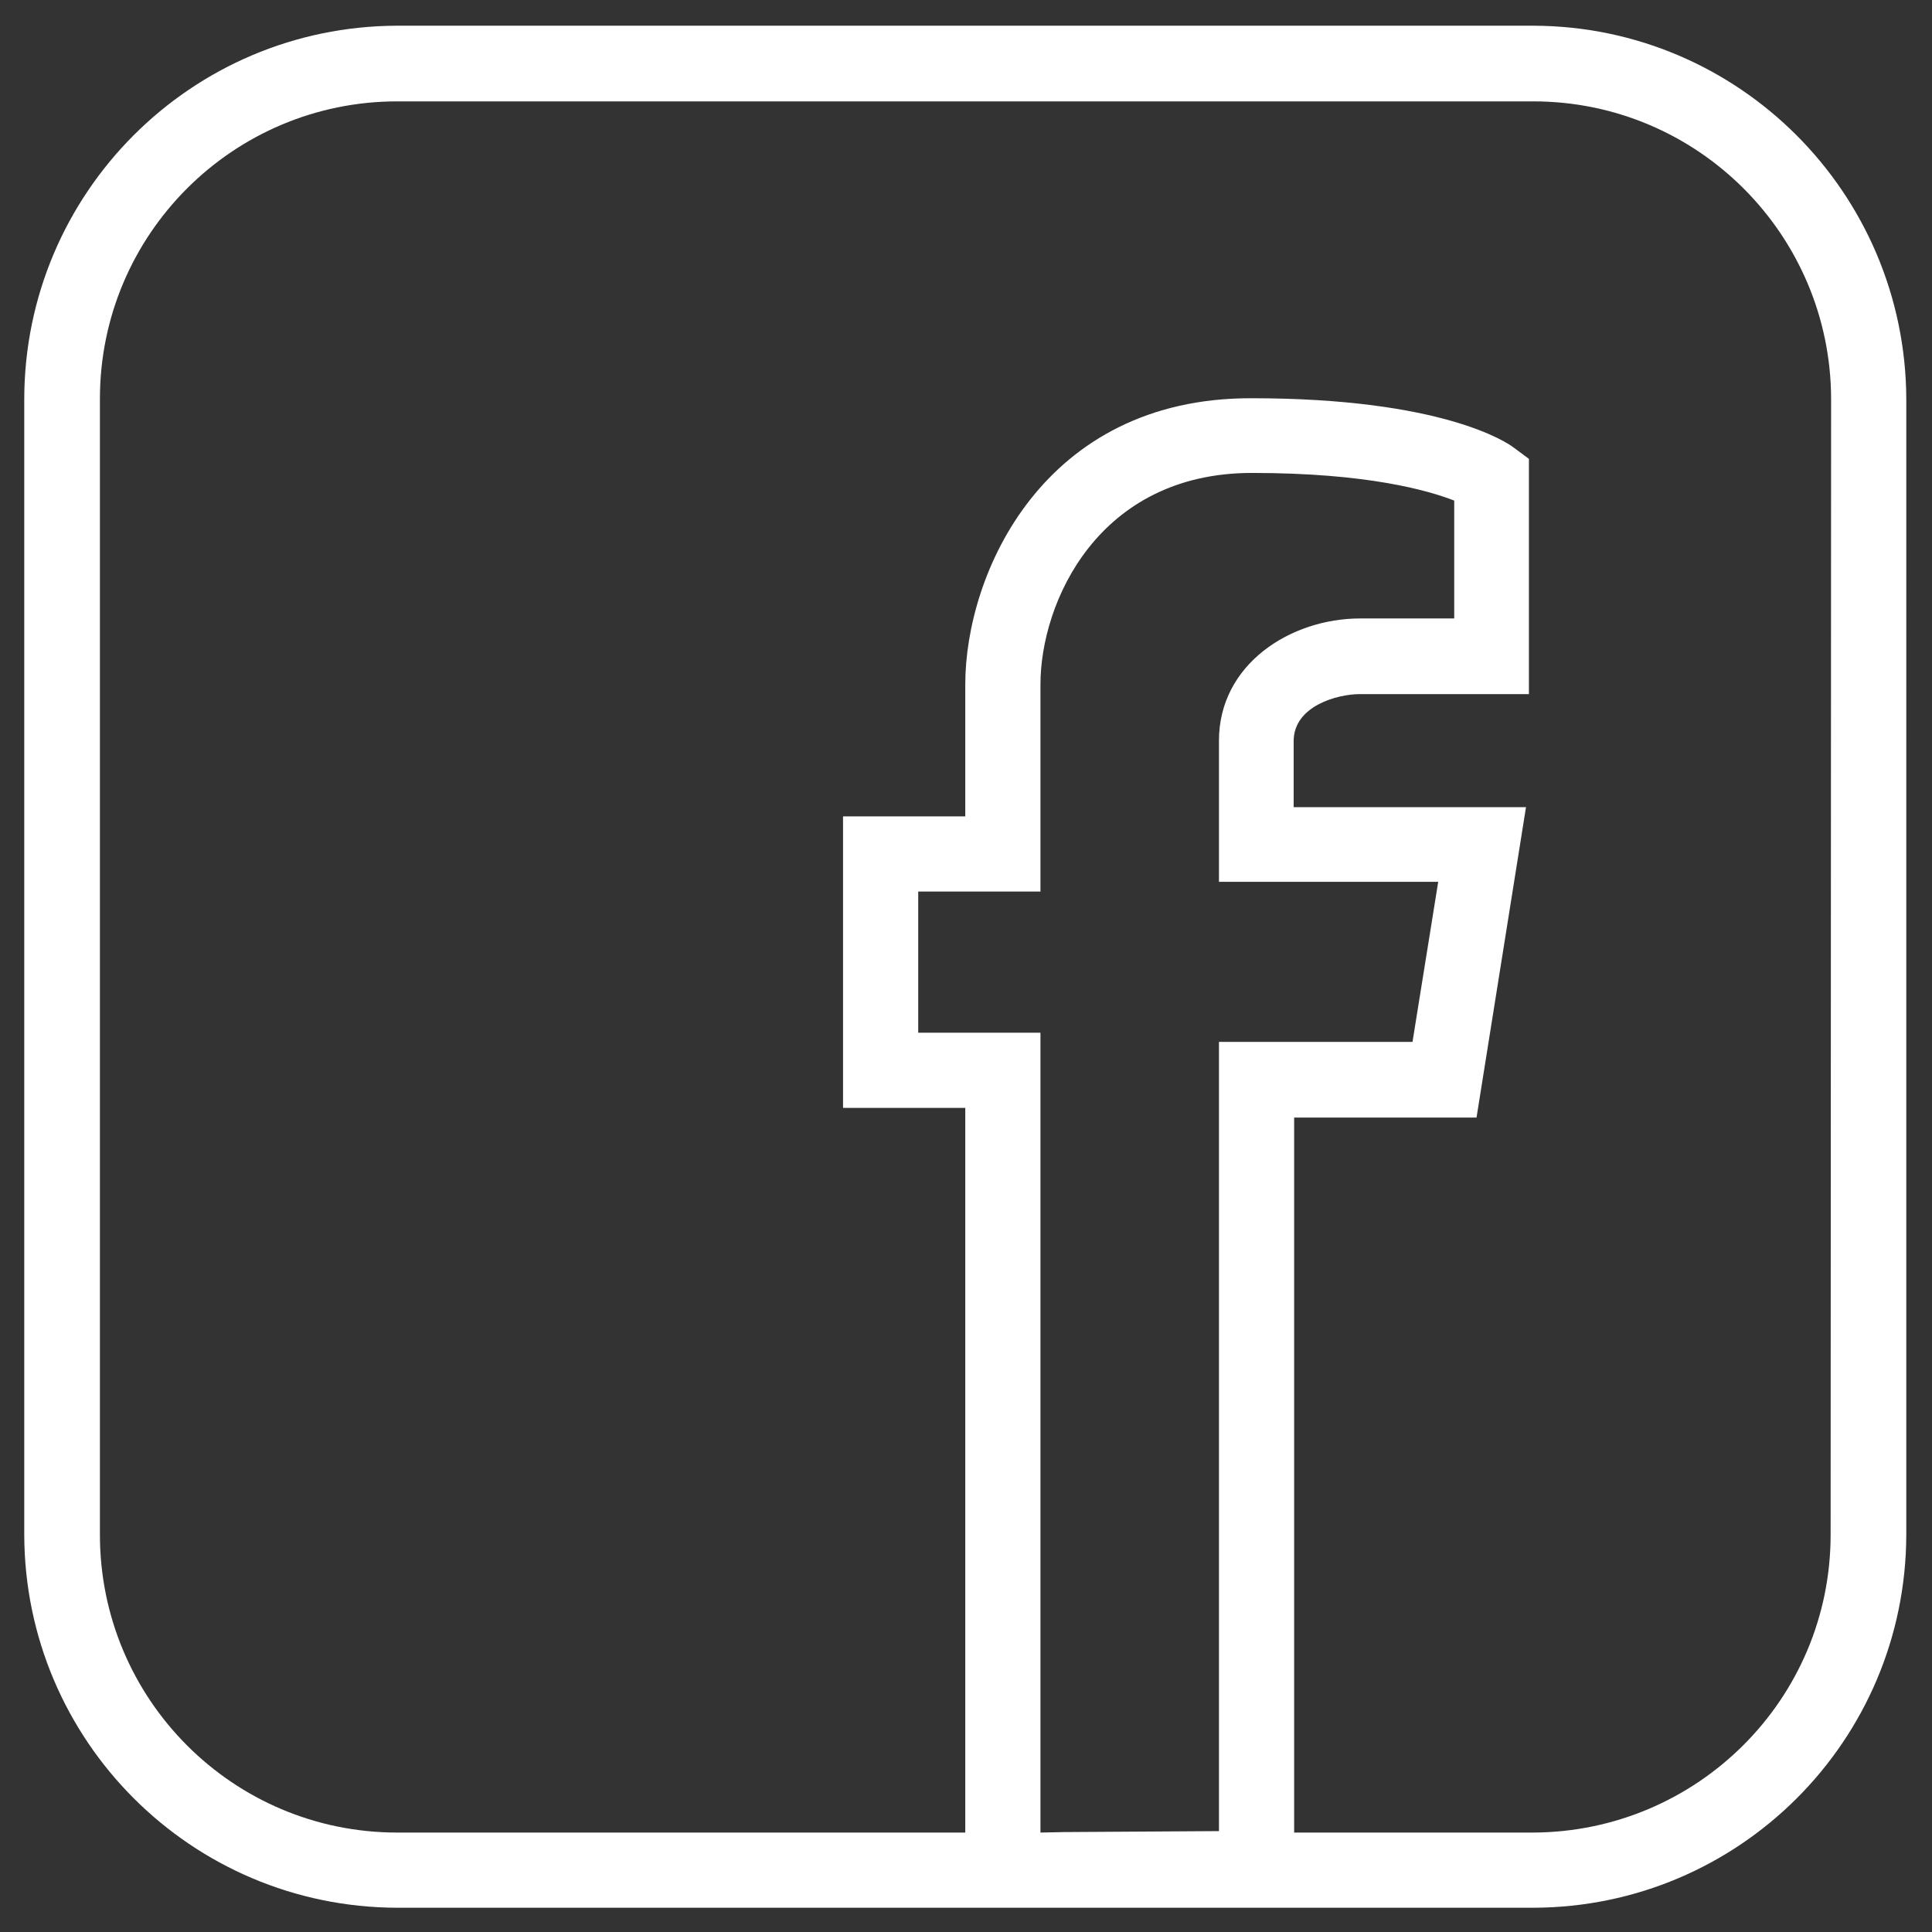 <?xml version="1.0" encoding="utf-8"?>
<!-- Generator: Adobe Illustrator 24.2.3, SVG Export Plug-In . SVG Version: 6.00 Build 0)  -->
<svg version="1.1" id="Layer_1" xmlns="http://www.w3.org/2000/svg" xmlns:xlink="http://www.w3.org/1999/xlink" x="0px" y="0px"
	 viewBox="0 0 398.3 398.3" style="enable-background:new 0 0 398.3 398.3;" xml:space="preserve">
<rect x="0" y="0" width="398.3" height="398.3" fill="#333333" stroke="none"/>
<style type="text/css">
	.st0{fill:#00C671;}
	.st1{fill:#FFFFFF;}
</style>
<path class="st0" d="M214.5,377.8L214.5,377.8h4.9H214.5z"/>
<path class="st1" d="M316.1,5.3H81.9C39.4,5.4,5.1,39.8,5,82.2v234.2c0.1,42.4,34.4,76.8,76.9,76.9h234.2
	c42.4-0.1,76.8-34.4,76.9-76.9V82.2C392.8,39.8,358.5,5.4,316.1,5.3z M214.5,377.8V212.9h-25.2v-29.1h25.2v-42.7
	c0-16.9,11.9-43.6,43.6-43.6c23.8,0,36.3,3.6,41.7,5.7v24.3h-19.4c-14.3,0-29.1,9.4-29.1,25.2v29.1h45.2l-5.3,33h-39.9v162.7
	l-31.9,0.2L214.5,377.8z M377.4,316.4c0,33.9-27.5,61.3-61.4,61.4h-49.2V230.4h37.6l10.2-64h-47.9v-13.6c0-7.3,9.1-9.7,13.6-9.7
	h34.9V94.6l-3.1-2.3c-1.4-1.1-14.8-10.2-54.1-10.2C215,82,199,118.3,199,141.1v27.2h-25.2v60.1H199v149.4H81.9
	c-33.9,0-61.3-27.5-61.3-61.4V82.2c0-33.9,27.5-61.3,61.3-61.3h234.2c33.9,0,61.3,27.5,61.4,61.3L377.4,316.4z"/>
</svg>
